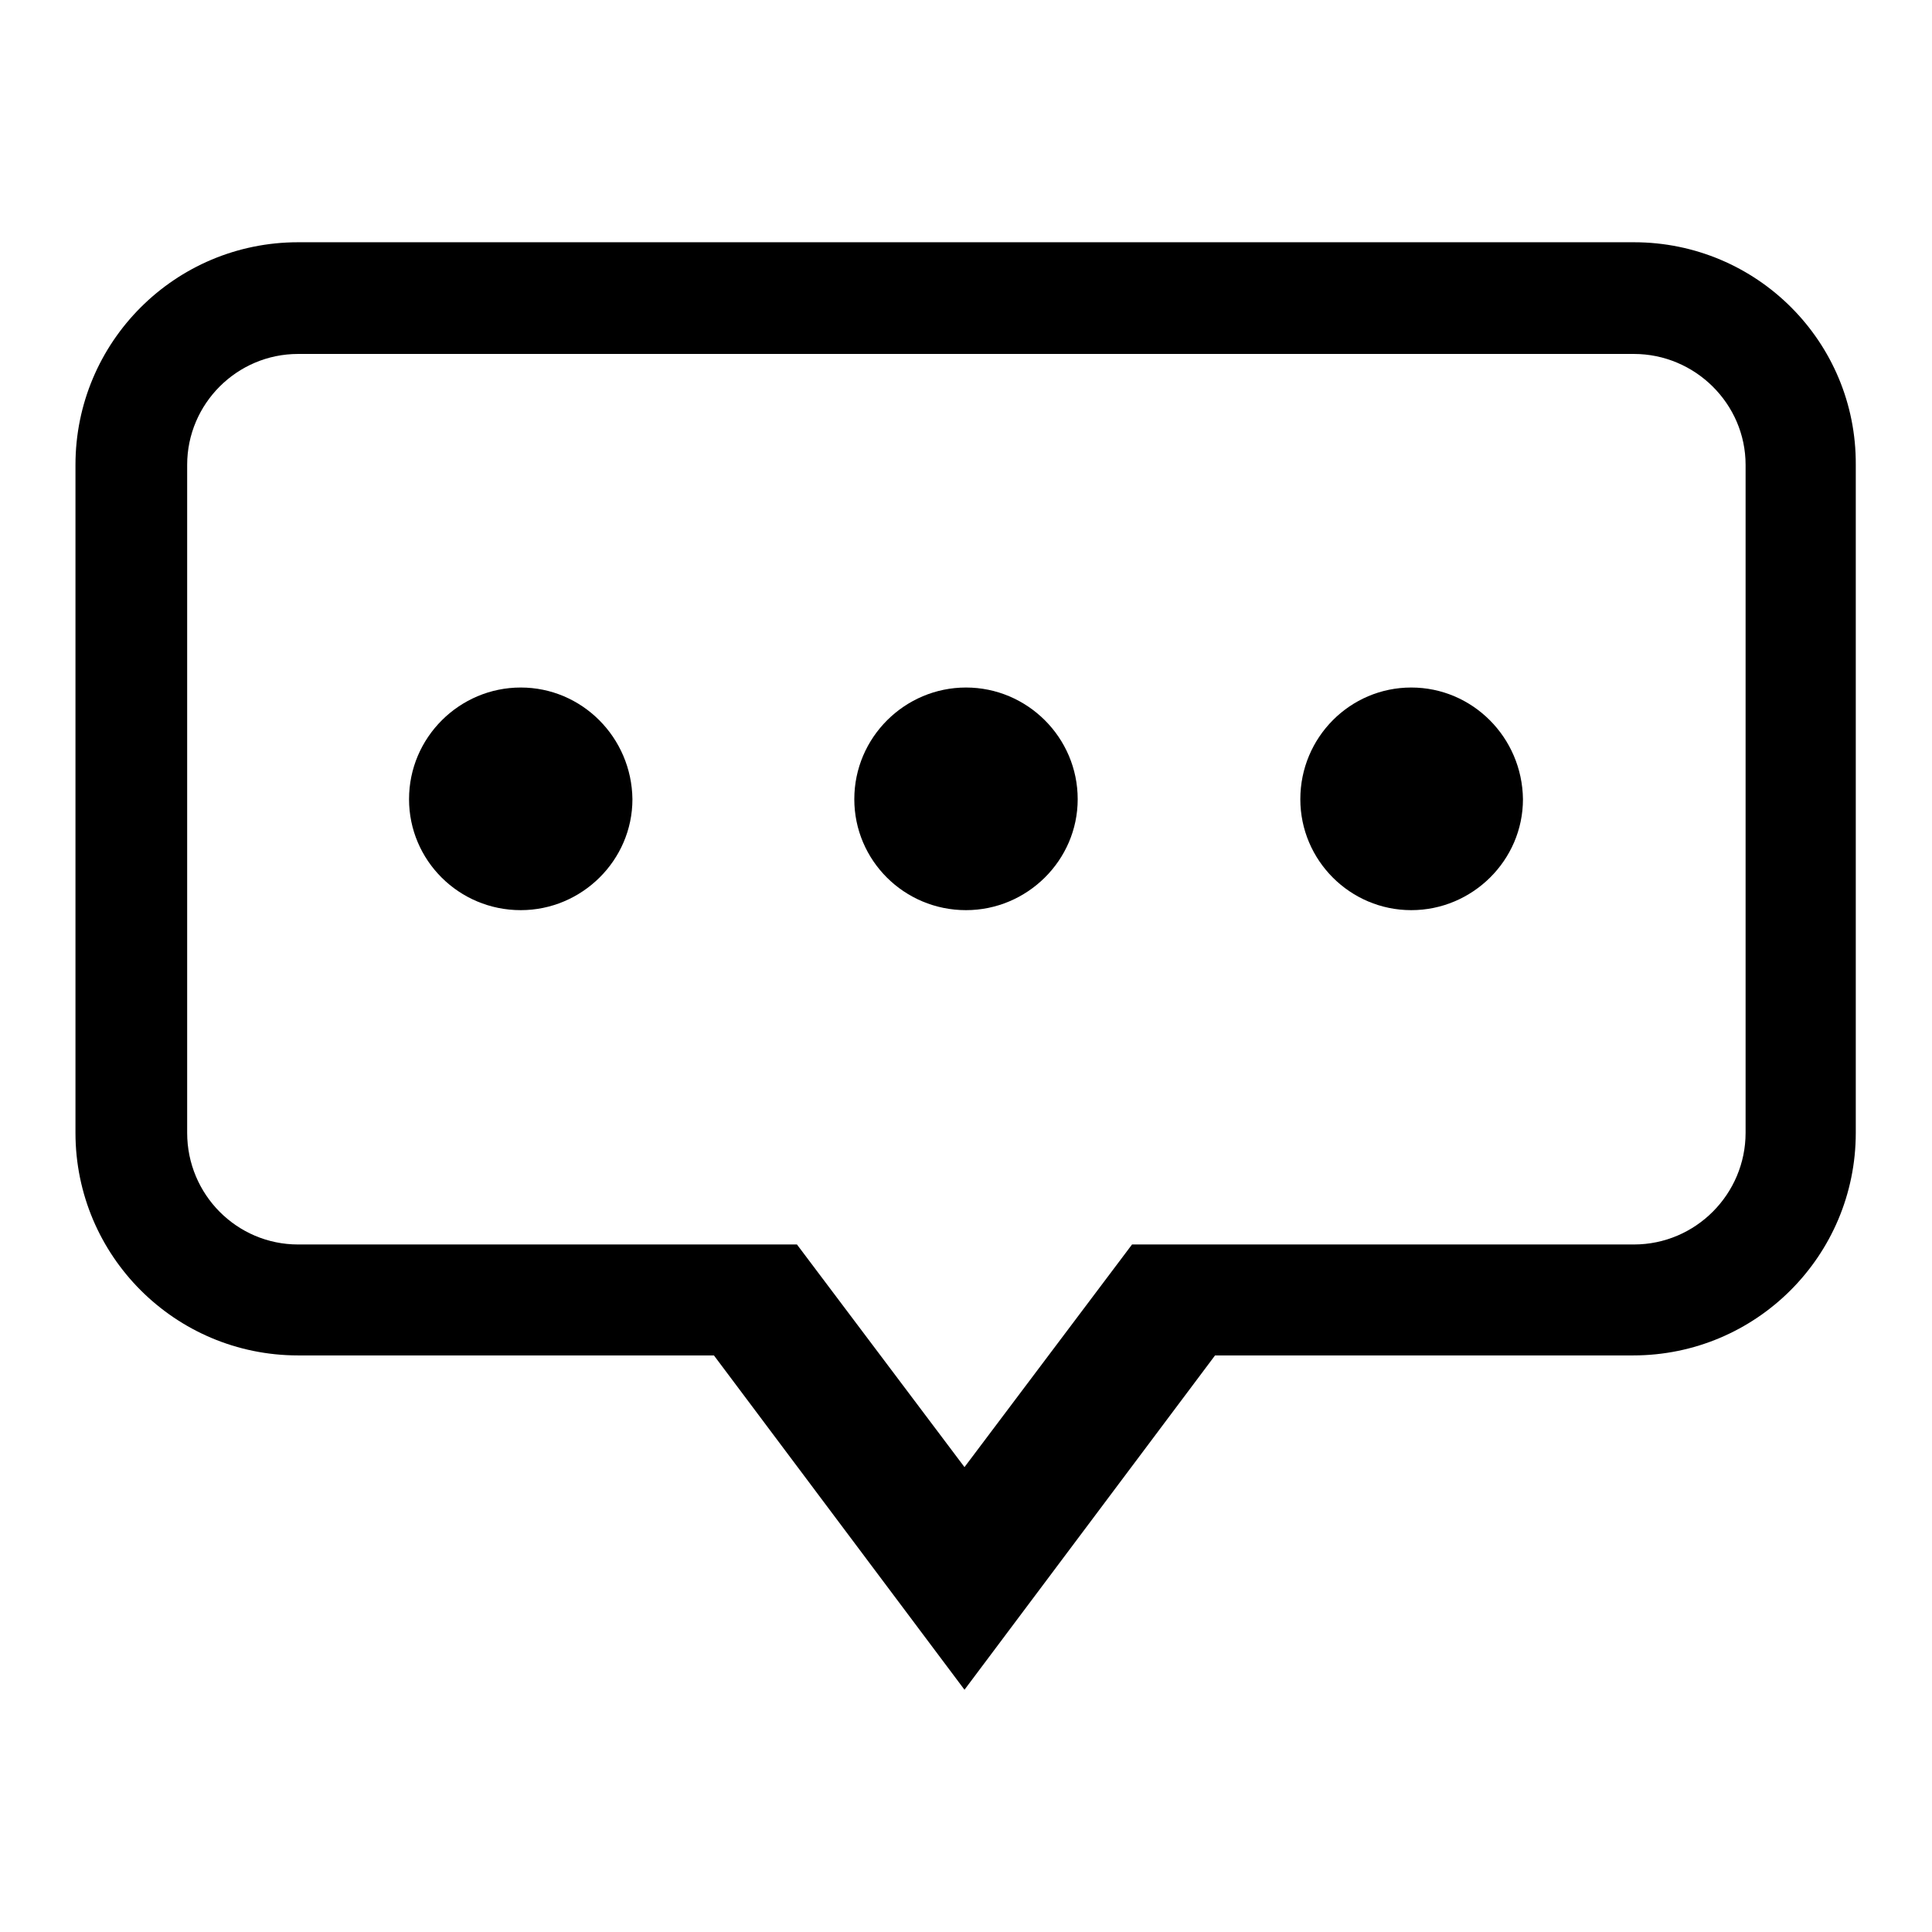 <?xml version="1.0" encoding="utf-8"?>
<!-- Svg Vector Icons : http://www.onlinewebfonts.com/icon -->
<!DOCTYPE svg PUBLIC "-//W3C//DTD SVG 1.1//EN" "http://www.w3.org/Graphics/SVG/1.1/DTD/svg11.dtd">
<svg version="1.1" xmlns="http://www.w3.org/2000/svg" xmlns:xlink="http://www.w3.org/1999/xlink" x="0px" y="0px" viewBox="0 0 256 256" enable-background="new 0 0 256 256" xml:space="preserve">
<g> <path fill="#000000" d="M128,91.1c-8.1,0-14.8,6.6-14.8,14.8c0,8.1,6.6,14.7,14.8,14.7c8.1,0,14.8-6.6,14.8-14.7 C142.8,97.7,136.1,91.1,128,91.1z M69,91.1c-8.1,0-14.8,6.6-14.8,14.8c0,8.1,6.6,14.7,14.8,14.7c8.1,0,14.8-6.6,14.8-14.7 C83.7,97.7,77.1,91.1,69,91.1z M216.5,32.1h-177C23.2,32.1,10,45.3,10,61.6v88.5c0,16.3,13.2,29.5,29.5,29.5h55.1l33.2,44.3 l33.2-44.3h55.4c16.3,0,29.5-13.2,29.5-29.5V61.6C246,45.3,232.8,32.1,216.5,32.1z M231.3,150.1c0,8.1-6.6,14.8-14.8,14.8H150 l-22.2,29.5l-22.2-29.5H39.5c-8.1,0-14.7-6.6-14.7-14.8V61.6c0-8.1,6.6-14.7,14.7-14.7h177c8.1,0,14.8,6.6,14.8,14.7L231.3,150.1 L231.3,150.1z M187,91.1c-8.1,0-14.7,6.6-14.7,14.8c0,8.1,6.6,14.7,14.7,14.7c8.1,0,14.8-6.6,14.8-14.7 C201.7,97.7,195.1,91.1,187,91.1z"/></g>
</svg>